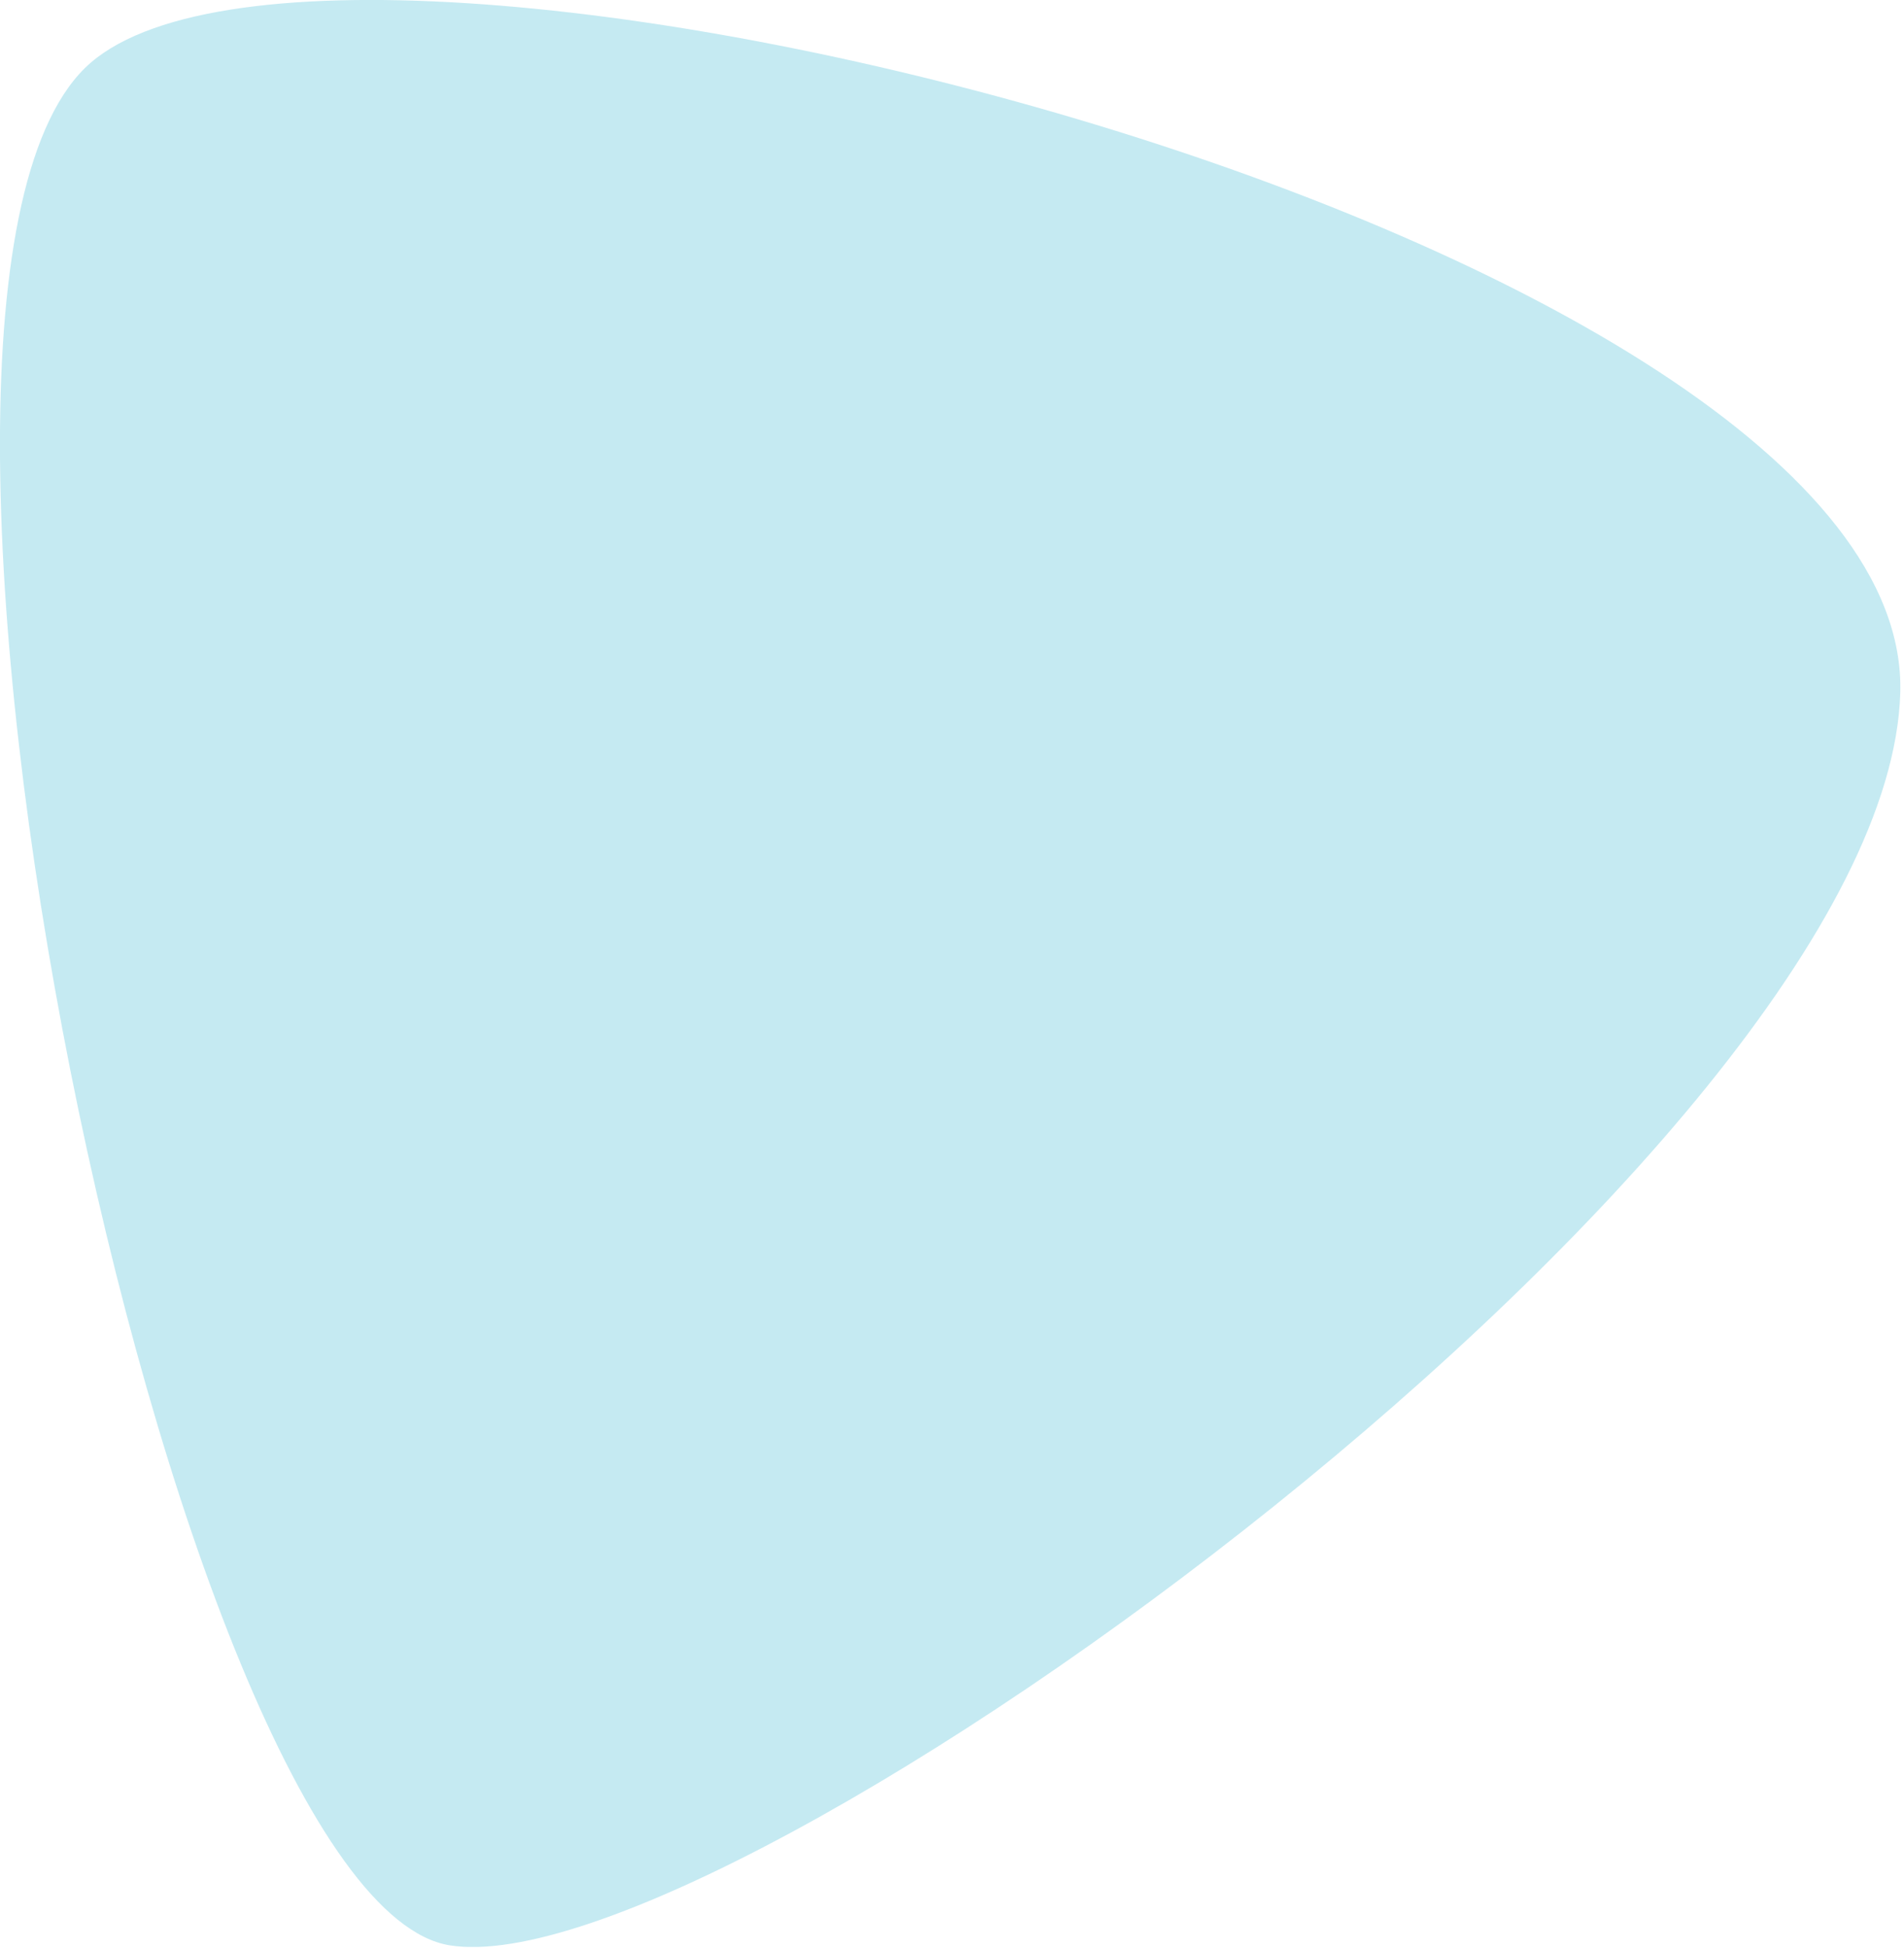 <?xml version="1.0" encoding="UTF-8"?> <svg xmlns="http://www.w3.org/2000/svg" width="485" height="496" viewBox="0 0 485 496" fill="none"> <g clip-path="url(#clip0_205_3)"> <path fill-rule="evenodd" clip-rule="evenodd" d="M23.12 15.961C88.24 -40.172 487.42 60.816 484.05 176.45C480.68 292.084 185.33 506.617 114.6 495.387C43.87 484.157 -42.01 72.094 23.12 15.961Z" fill="#C5EAF2"></path> </g> <defs> <clipPath id="clip0_205_3"> <rect width="484.07" height="495.782" fill="white"></rect> </clipPath> </defs> </svg> 